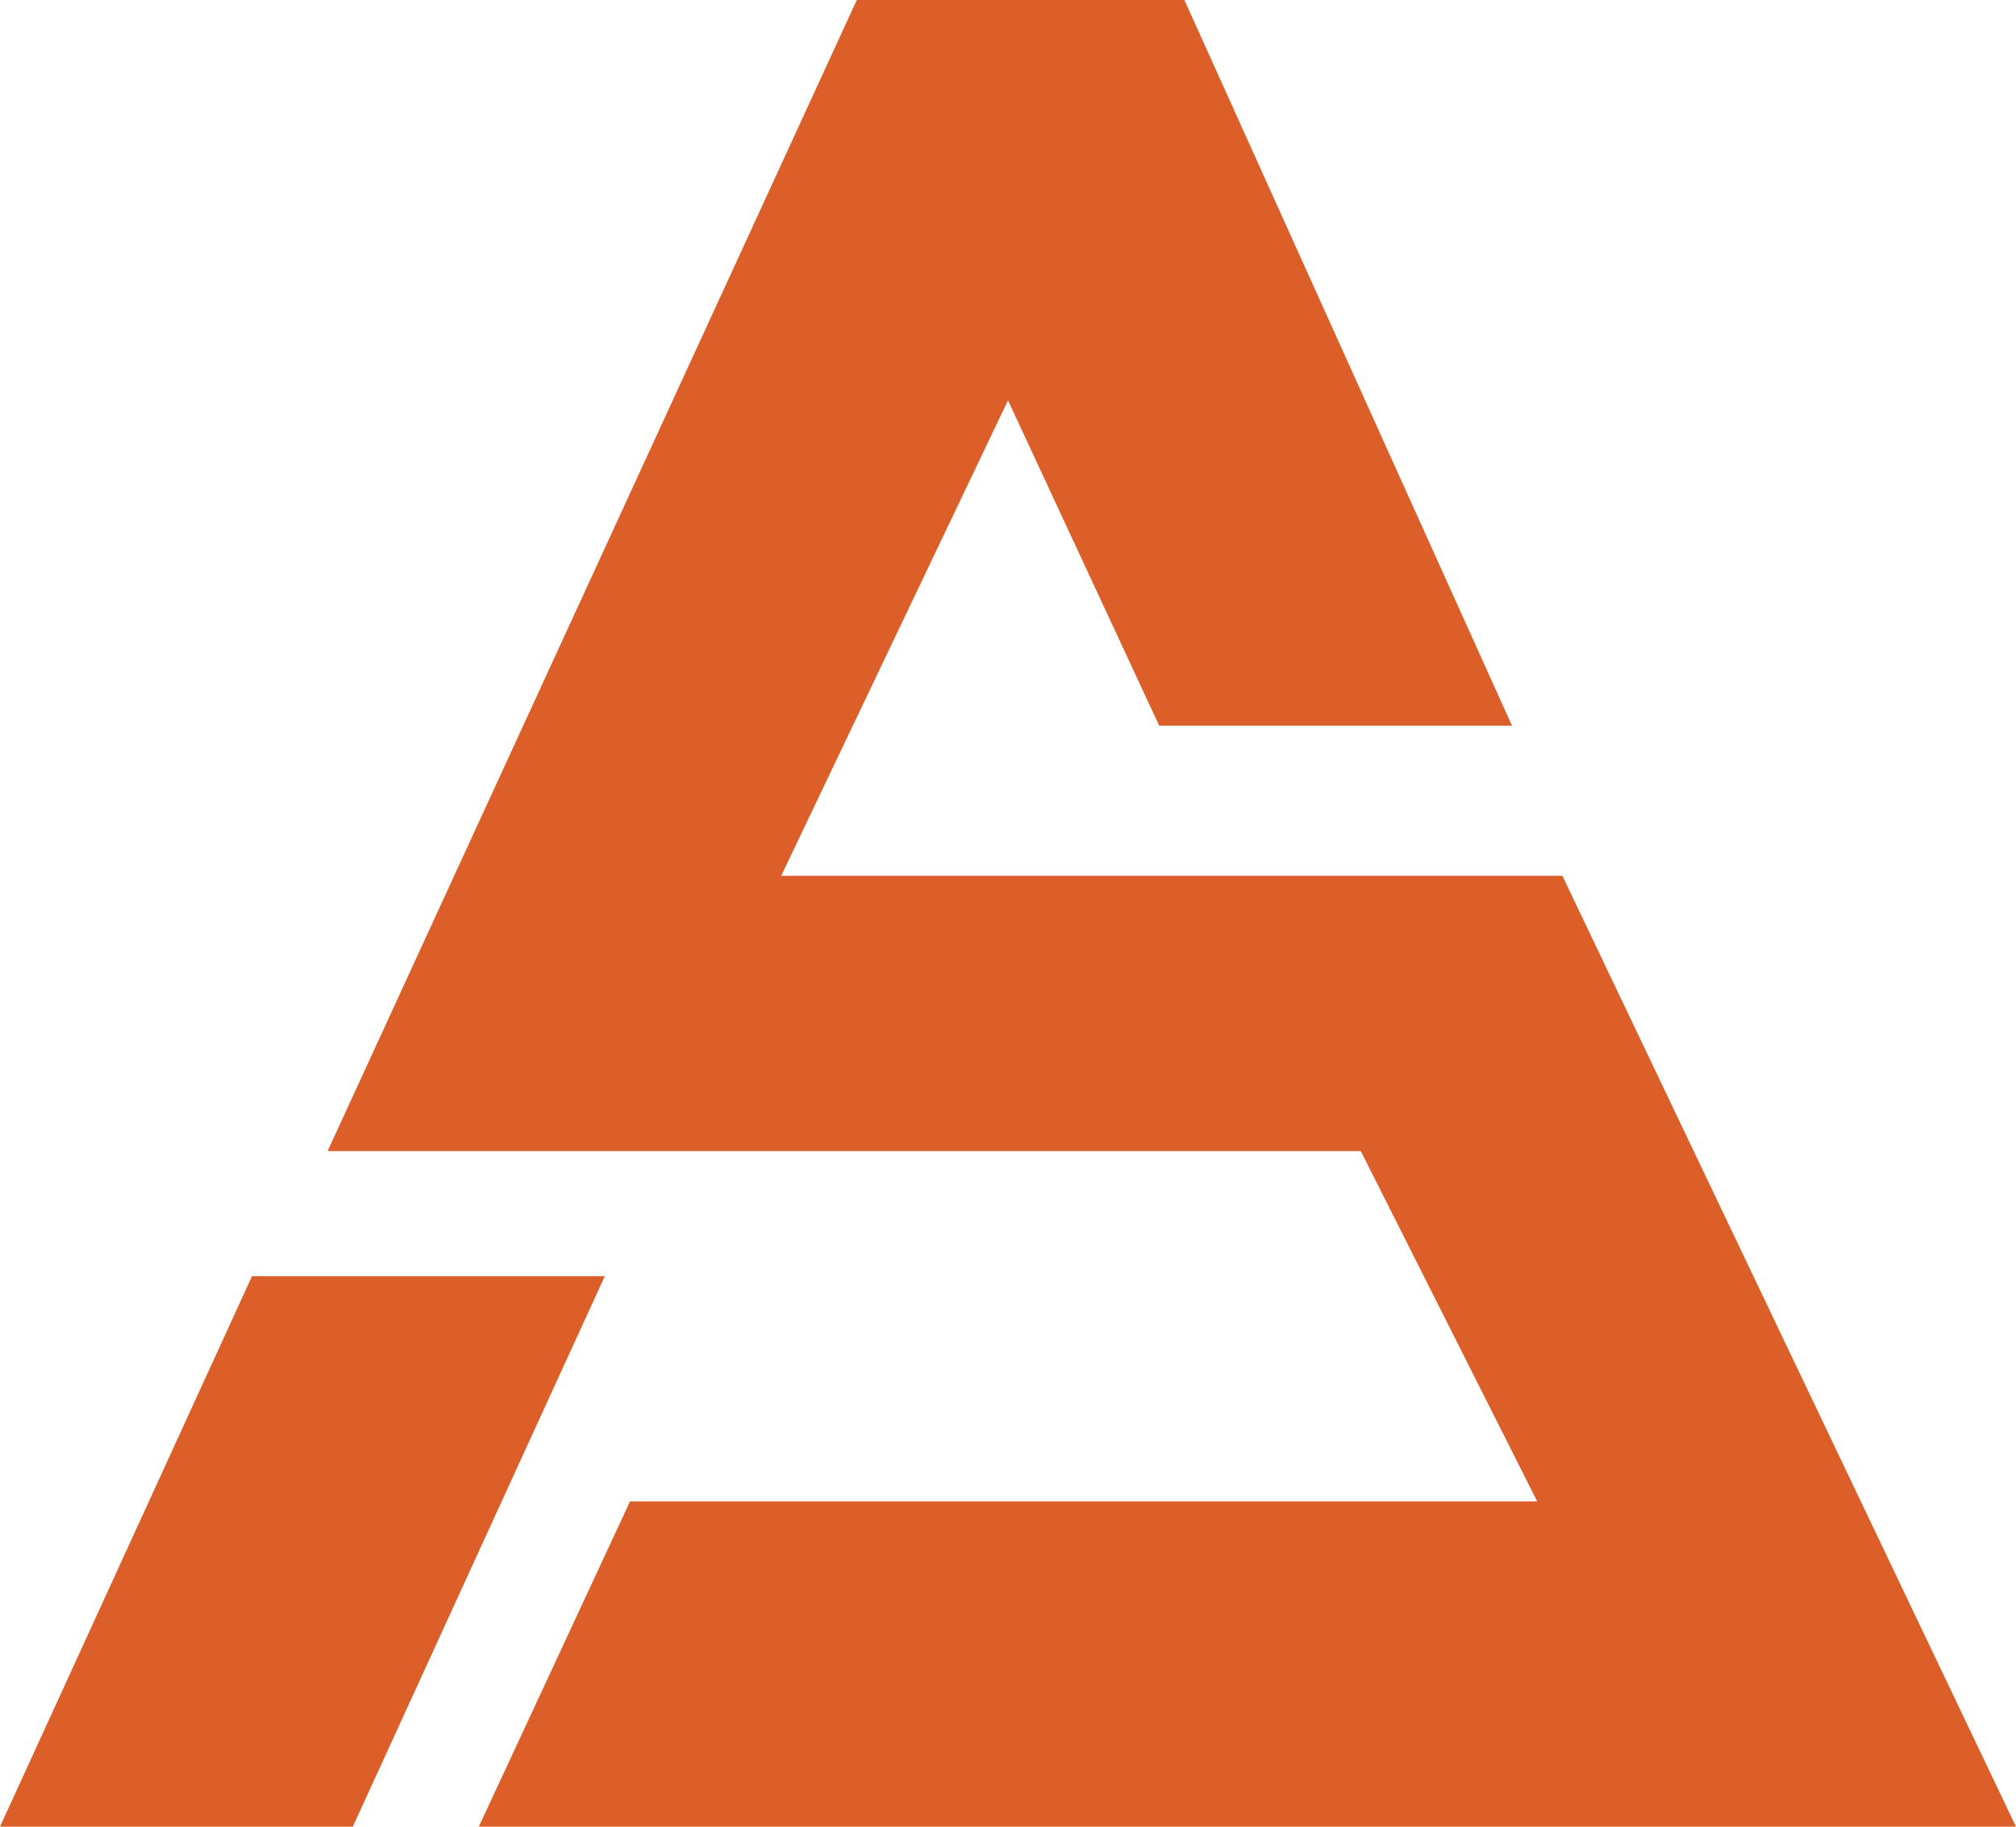 <?xml version="1.0" encoding="UTF-8"?> <svg xmlns="http://www.w3.org/2000/svg" width="32" height="29" viewBox="0 0 32 29" fill="none"> <path d="M18.8 0L24 11.521H18.4L16 6.356L12.4 13.904H24.8L32 29H7.6L10 23.836H24.4L21.6 18.274H5.2L13.6 0H18.8Z" fill="#DC5E29"></path> <path d="M0 29L4 20.26H9.6L5.6 29H0Z" fill="#DC5E29"></path> </svg> 